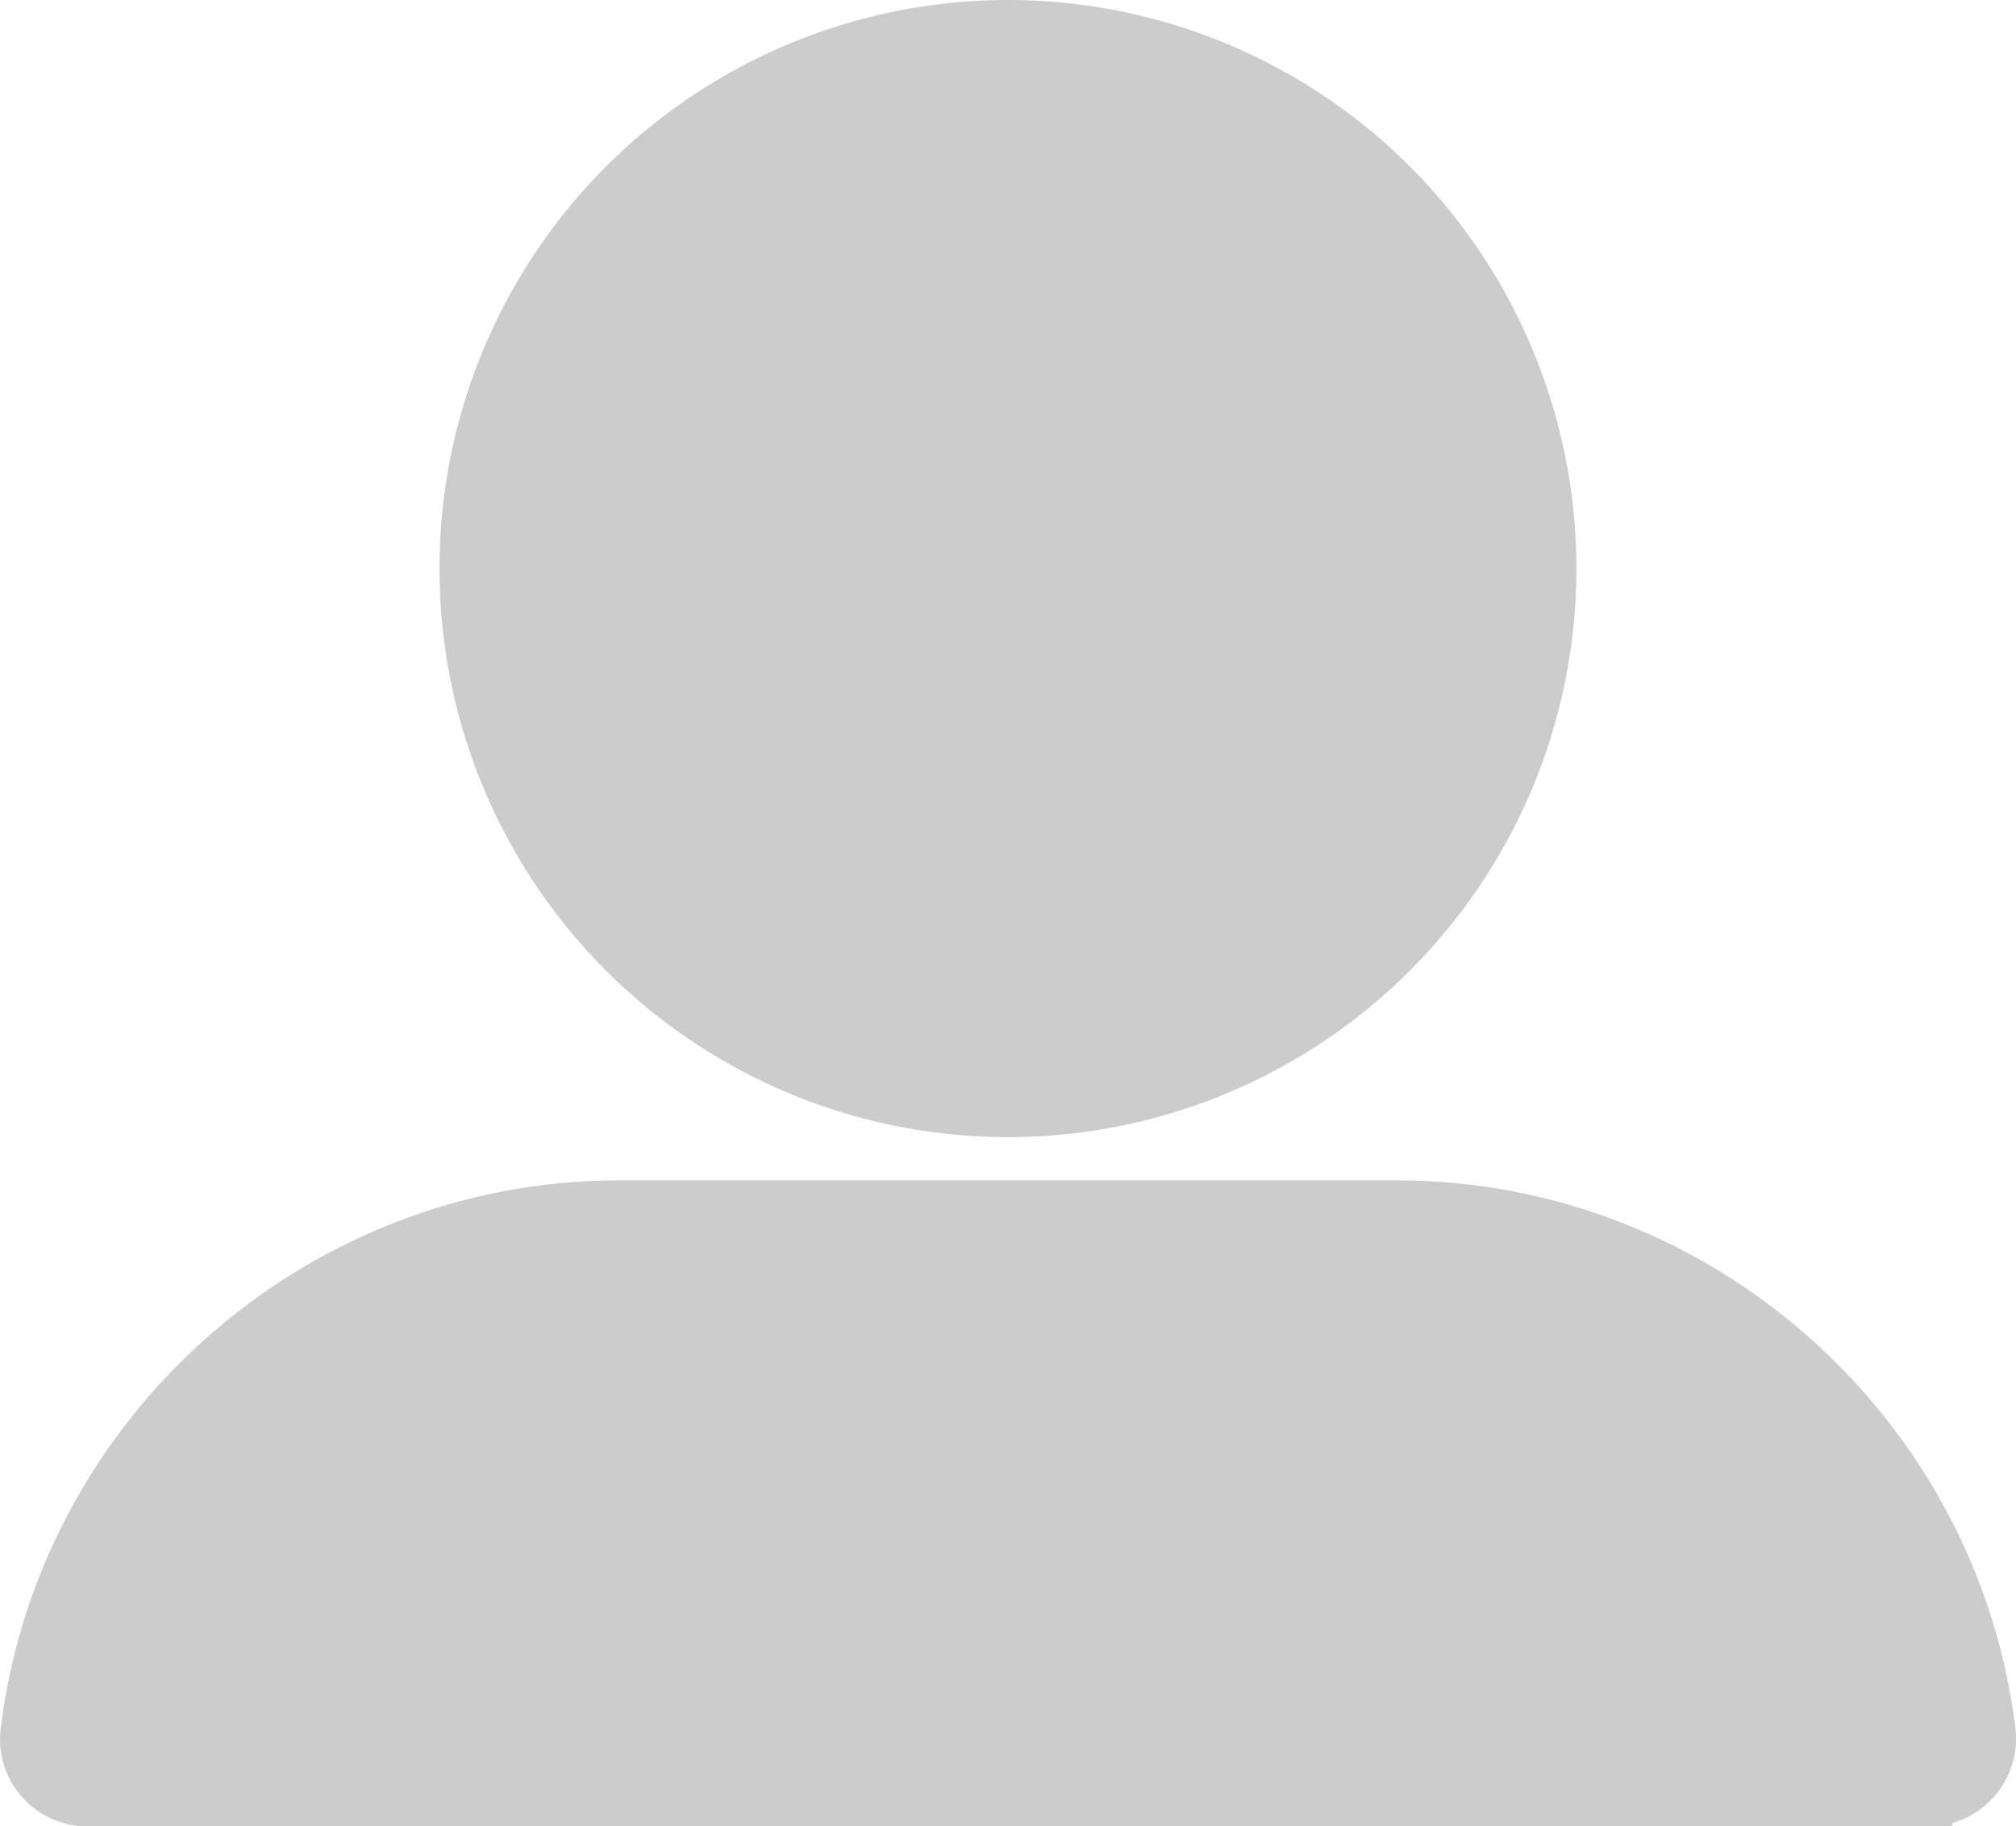 <?xml version="1.0" encoding="UTF-8"?>
<svg id="_レイヤー_2" data-name="レイヤー 2" xmlns="http://www.w3.org/2000/svg" viewBox="0 0 191.75 173.68">
  <defs>
    <style>
      .cls-1 {
        stroke-width: 4.34px;
      }

      .cls-1, .cls-2 {
        fill: #ccc;
        stroke: #ccc;
        stroke-miterlimit: 10;
      }

      .cls-2 {
        stroke-width: 4.53px;
      }
    </style>
  </defs>
  <g id="_レイヤー_1-2" data-name="レイヤー 1">
    <g>
      <circle class="cls-1" cx="95.87" cy="54.07" r="51.9"/>
      <path class="cls-2" d="M183.42,171.42c3.66,0,6.47-3.22,6.02-6.85-3.47-28.11-27.61-50.06-56.63-50.06H58.95c-29.05,0-53.21,22-56.64,50.17-.44,3.6,2.41,6.75,6.03,6.75H183.42Z"/>
    </g>
  </g>
</svg>